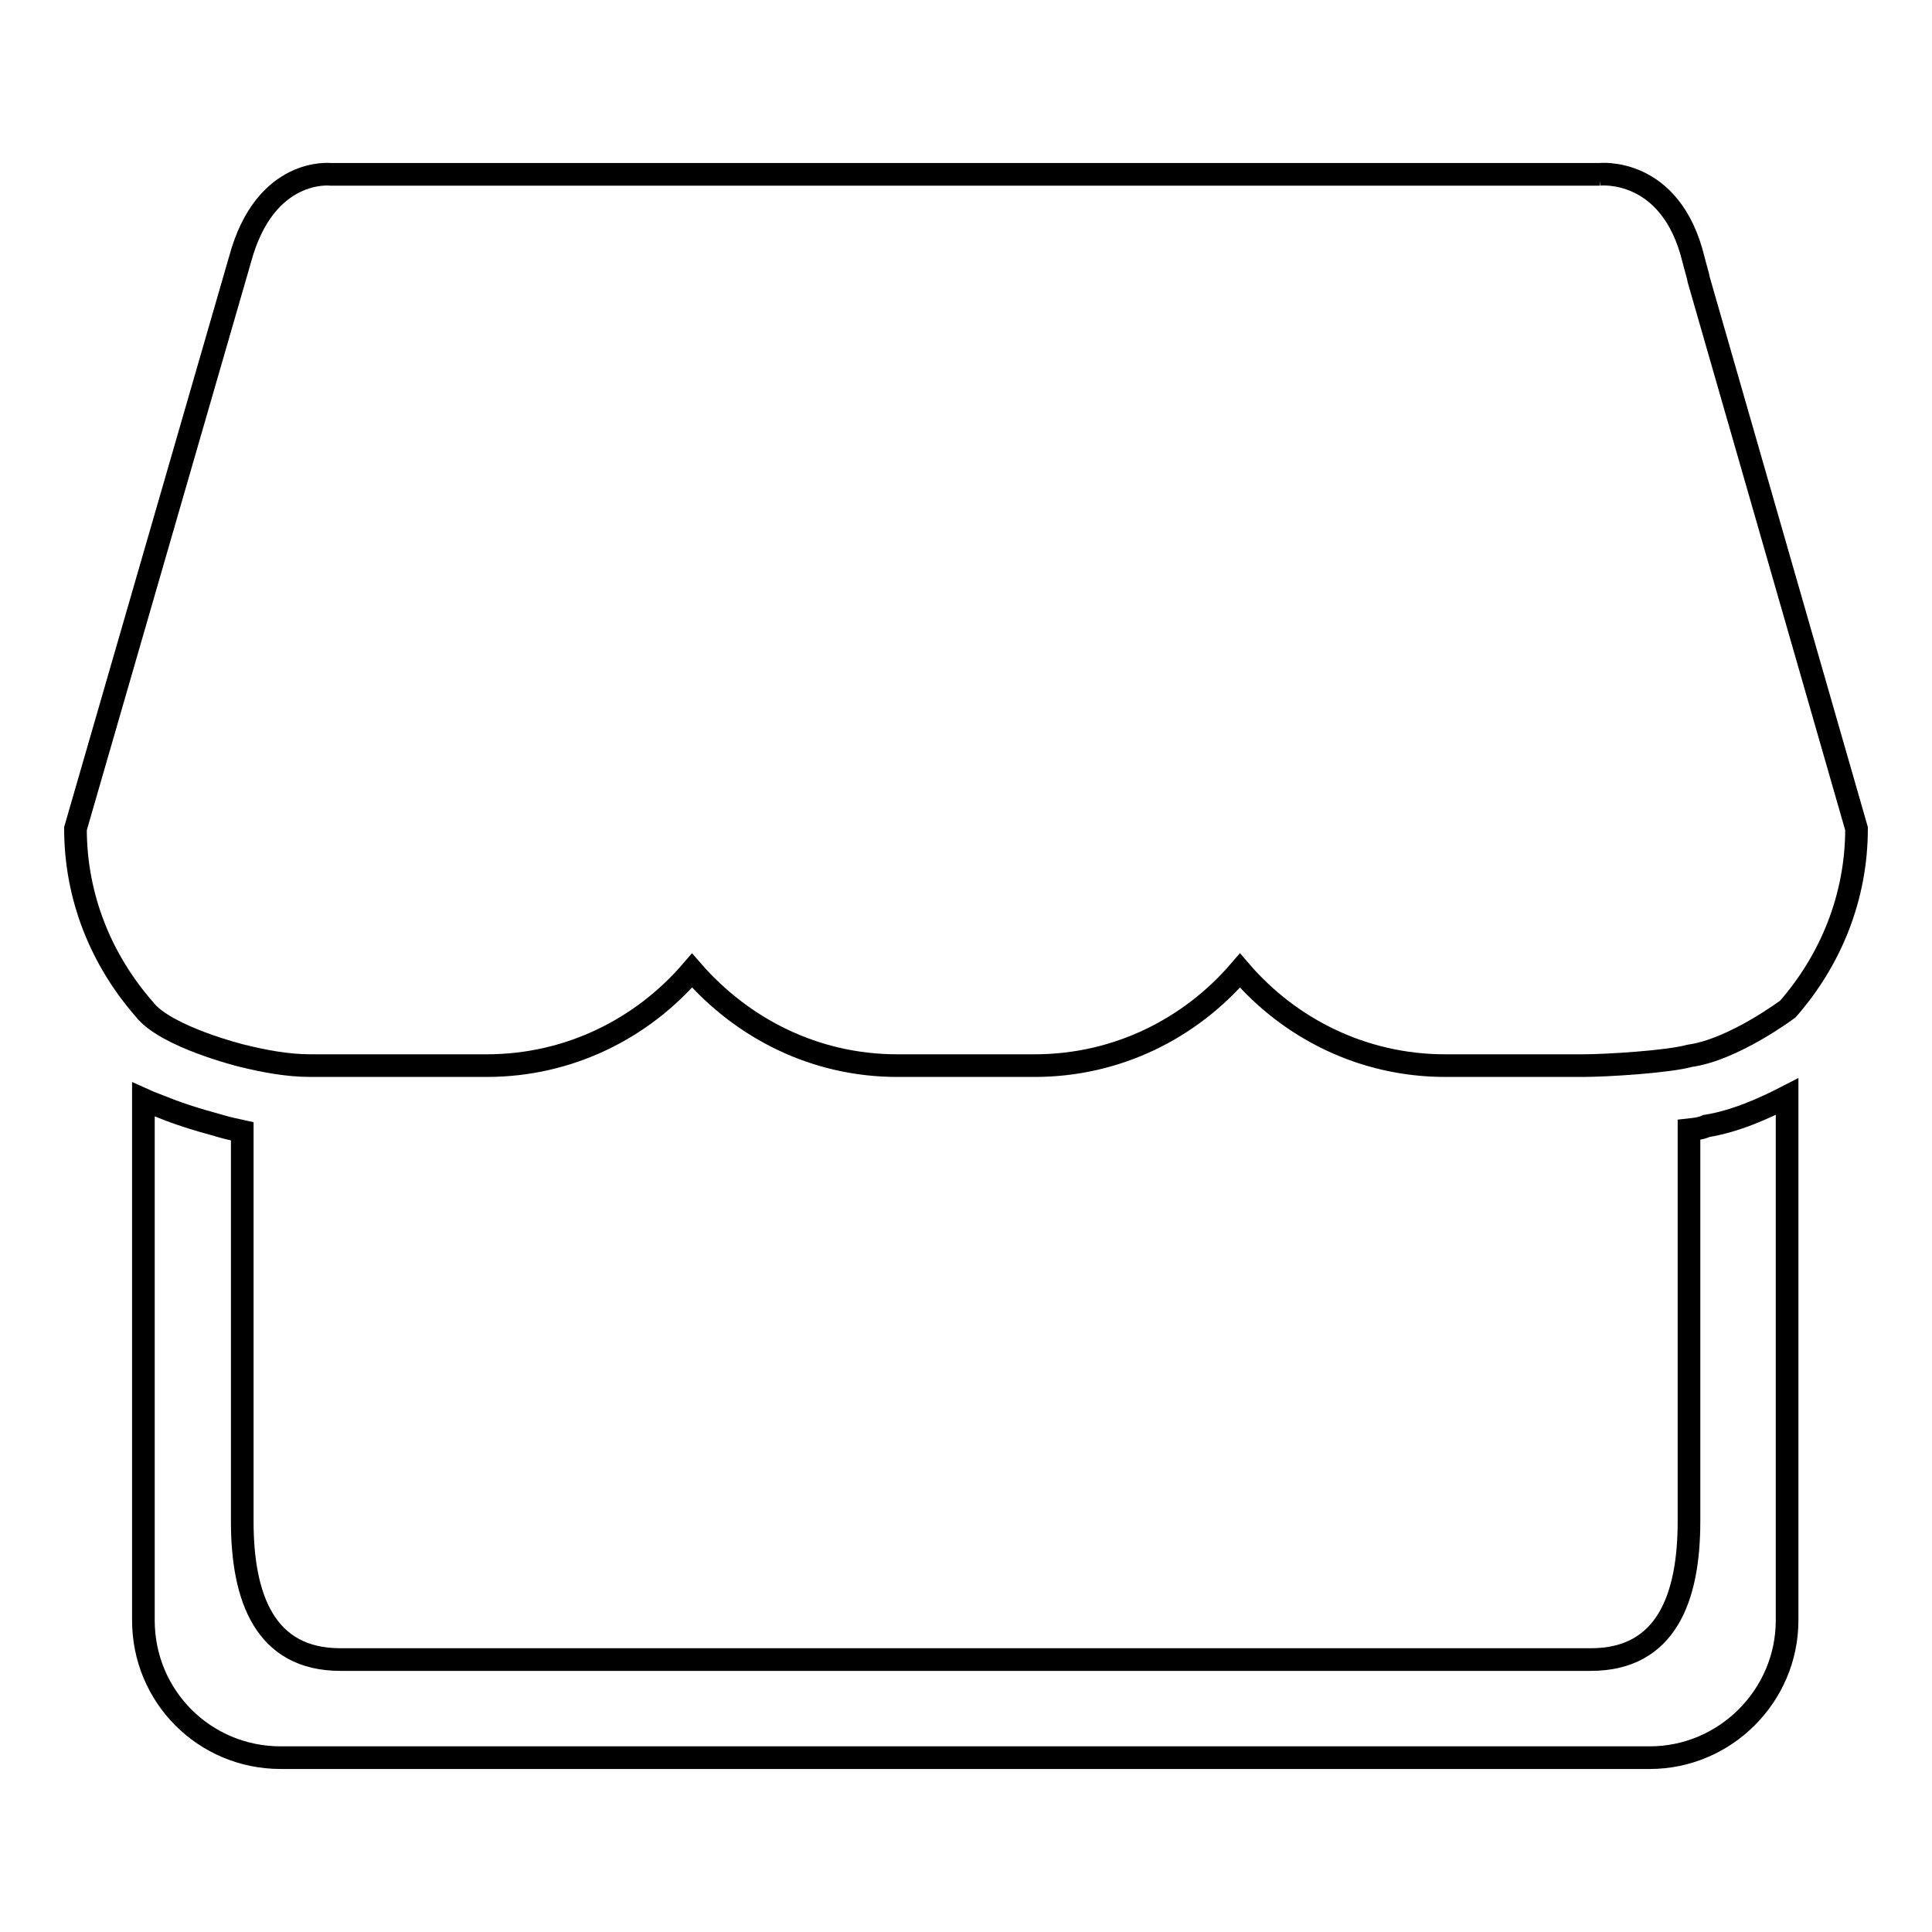 <?xml version="1.0" encoding="utf-8"?>
<!-- Svg Vector Icons : http://www.onlinewebfonts.com/icon -->
<!DOCTYPE svg PUBLIC "-//W3C//DTD SVG 1.1//EN" "http://www.w3.org/Graphics/SVG/1.1/DTD/svg11.dtd">
<svg version="1.1" xmlns="http://www.w3.org/2000/svg" xmlns:xlink="http://www.w3.org/1999/xlink" x="0px" y="0px" viewBox="0 0 256 256" enable-background="new 0 0 256 256" xml:space="preserve">
<g><g><path stroke-width="3" fill-opacity="0" stroke="#000000"  d="M221.2,171.3"/><path stroke-width="3" fill-opacity="0" stroke="#000000"  d="M225.1,37.1c-0.1-0.6-0.4-1.5-0.7-2.7c-3-12.4-12.5-11.3-12.5-11.3l0.1,0h-14.2H196h-26.8h-23.6h-35.3H86.7H59H43.8c0,0-8.7-1-12,11.3L10,109.8c0,9.2,3.5,17.5,9.1,23.9c2.8,3.7,13,6.2,13,6.2c2.9,0.7,5.9,1.3,9.1,1.3h23.3c10.9,0,20.6-4.9,27.2-12.6c6.7,7.7,16.3,12.6,27.2,12.6h18.2c10.9,0,20.6-4.9,27.2-12.6c6.6,7.7,16.3,12.6,27.2,12.6h18.2c3.2,0,11.3-0.5,14.2-1.3c5.8-0.8,13-6.2,13-6.2c5.6-6.4,9.1-14.7,9.1-23.9L225.1,37.1z"/><path stroke-width="3" fill-opacity="0" stroke="#000000"  d="M223.8,149.7v51.9c0,10.1-3,18.3-13,18.3h-31.6H76.7H45.1c-10,0-13-8.2-13-18.3v-19.8v-31.9c-0.9-0.2-1.9-0.4-2.9-0.7c-0.6-0.2-3.5-0.9-6.7-2.1c-1.2-0.5-2.4-0.9-3.5-1.4v36.1v32.9c0,10.1,8.1,18.2,18.2,18.2h38.7h104h38.7c10,0,18.2-8.2,18.2-18.2v-69v-0.4c-3.1,1.6-6.9,3.3-10.7,3.9C225.5,149.5,224.7,149.6,223.8,149.7z"/></g></g>
</svg>